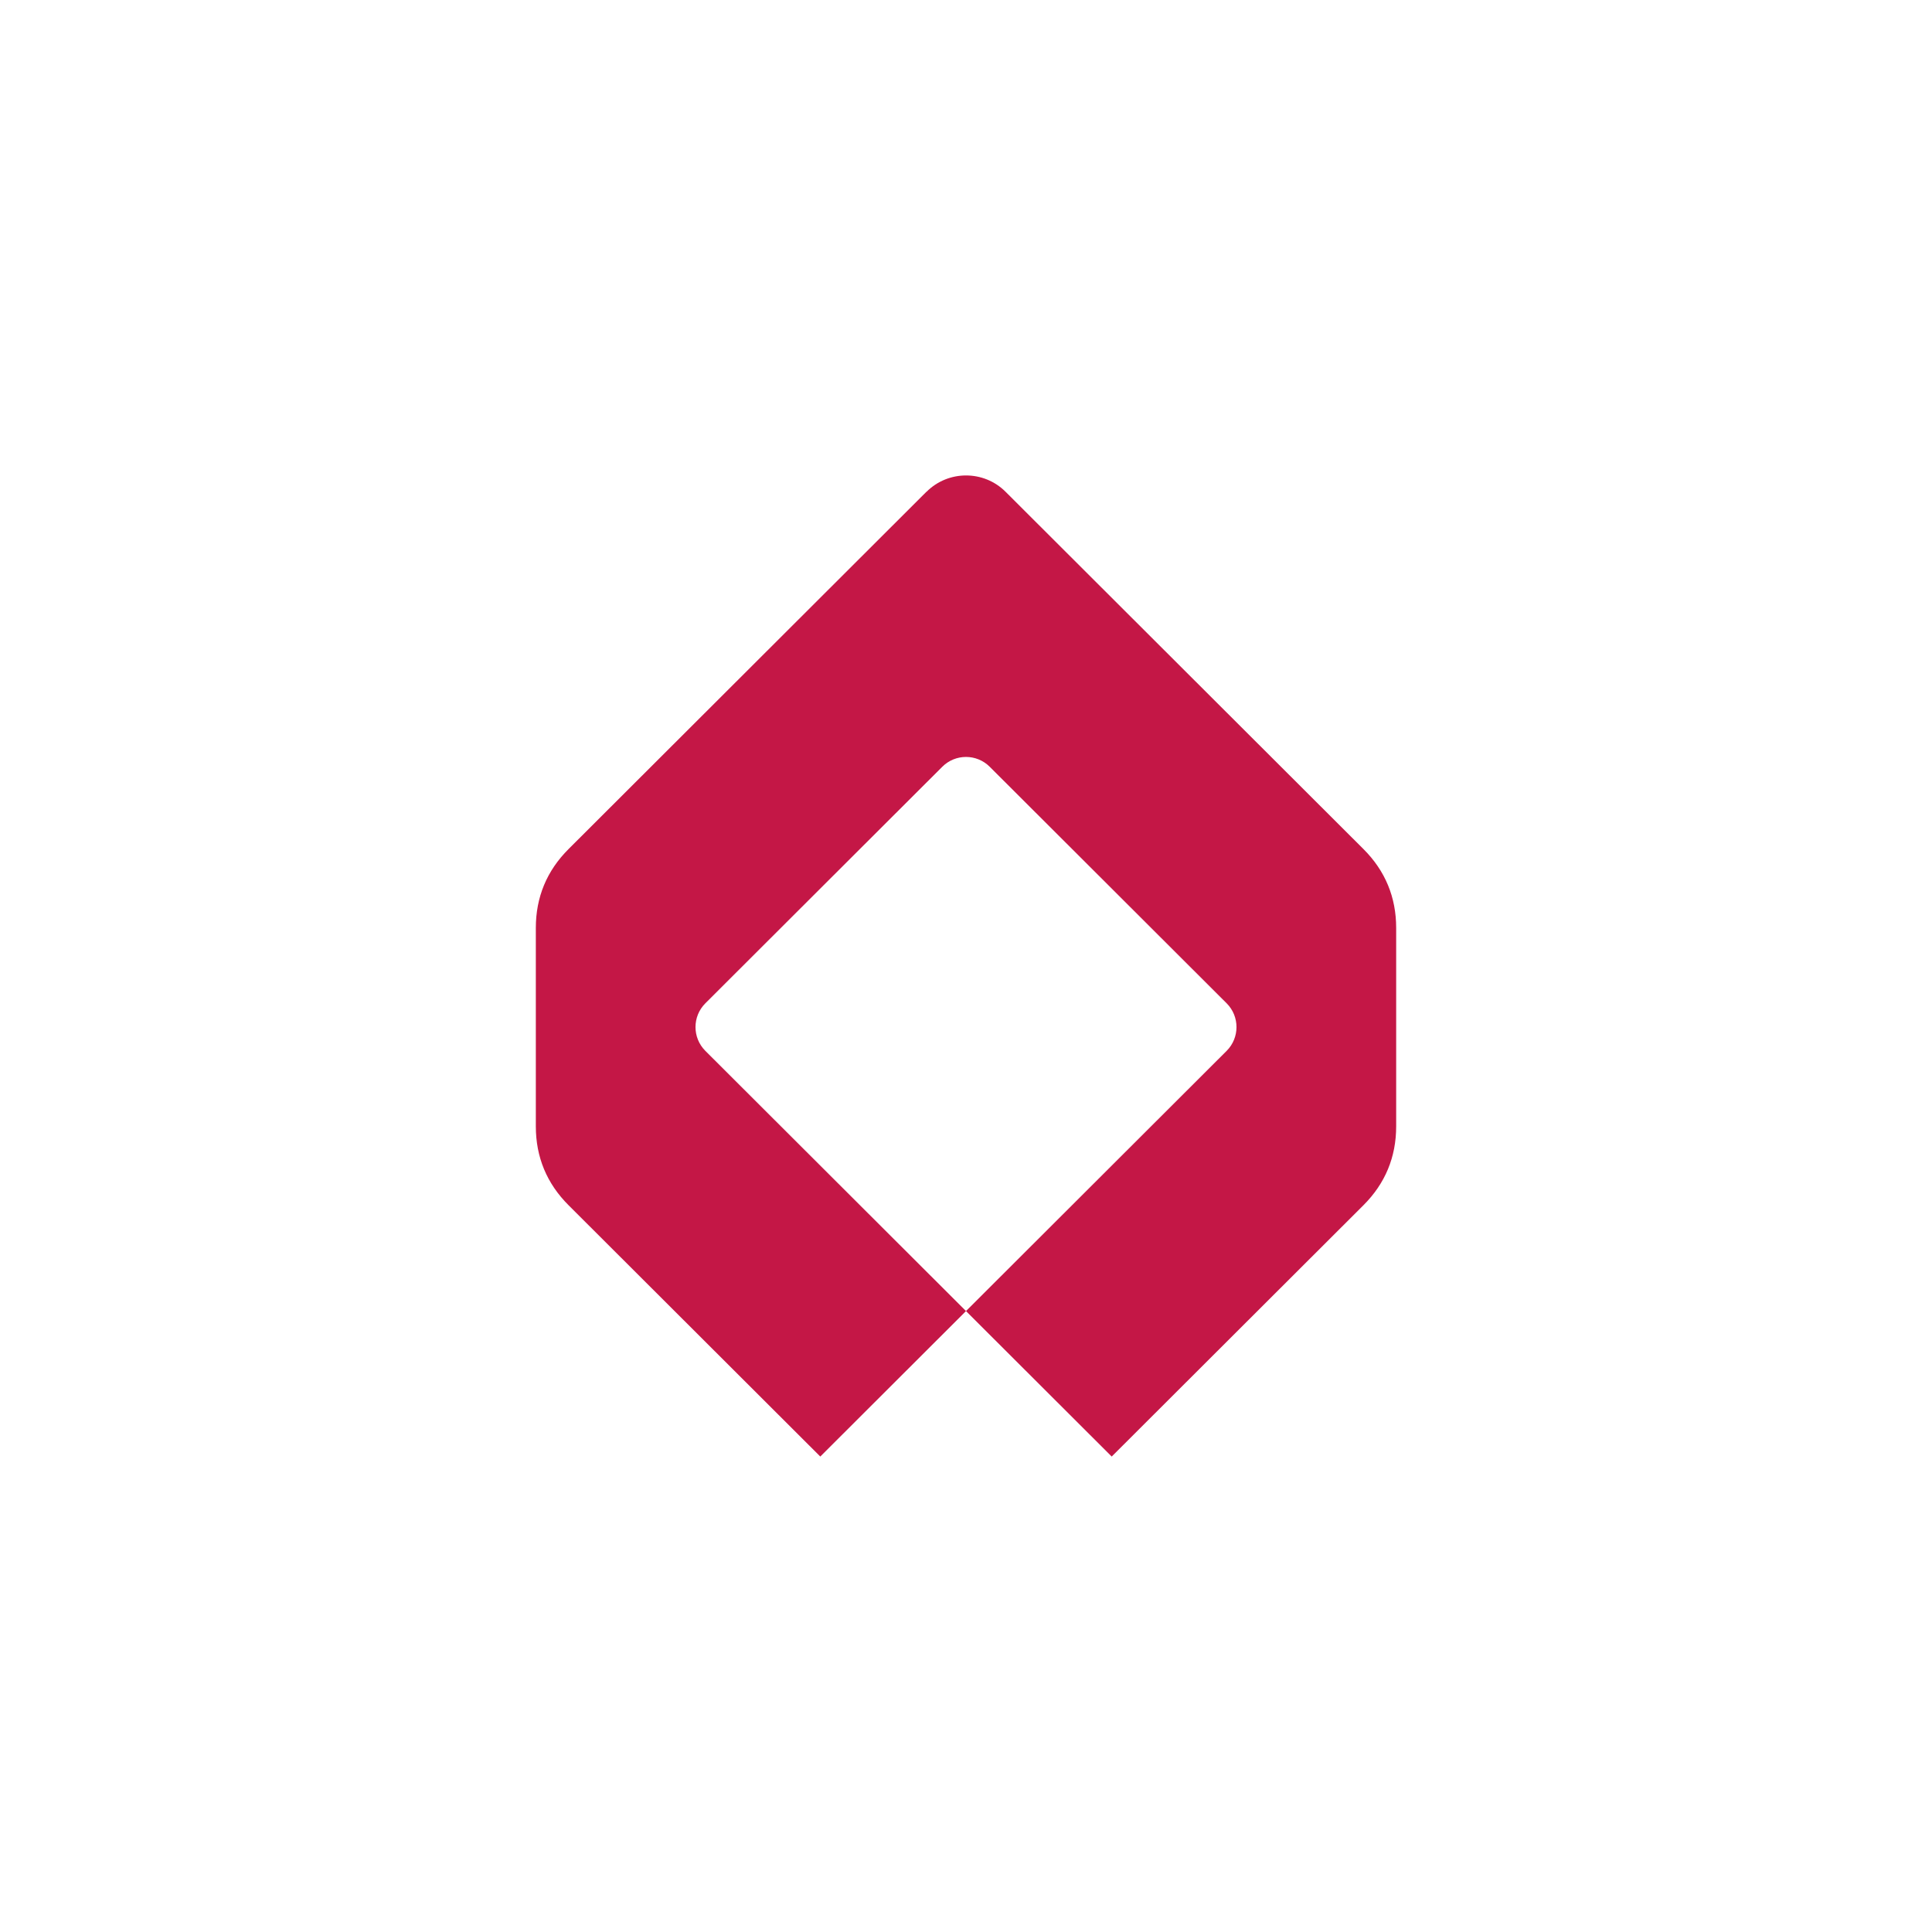 <?xml version="1.0" encoding="UTF-8"?>
<svg xmlns="http://www.w3.org/2000/svg" width="512" height="512" viewBox="0 0 512 512" fill="none">
  <path fill-rule="evenodd" clip-rule="evenodd" d="M245.516 130.321L150.672 225.009C144.901 230.771 142 237.769 142 245.914V298.491C142 306.636 144.901 313.634 150.672 319.396L217.386 386L256 347.449L325.101 278.462C328.545 274.993 328.545 269.382 325.101 265.913L262.285 203.2C258.81 199.731 253.19 199.731 249.715 203.2L186.899 265.913C183.454 269.382 183.454 274.993 186.899 278.462L256 347.449L294.614 386L361.328 319.396C367.099 313.634 370 306.636 370 298.491V245.914C370 237.769 367.099 230.771 361.328 225.009L266.484 130.321C260.713 124.56 251.317 124.56 245.546 130.321H245.516Z" fill="#C41746"></path>
</svg>
